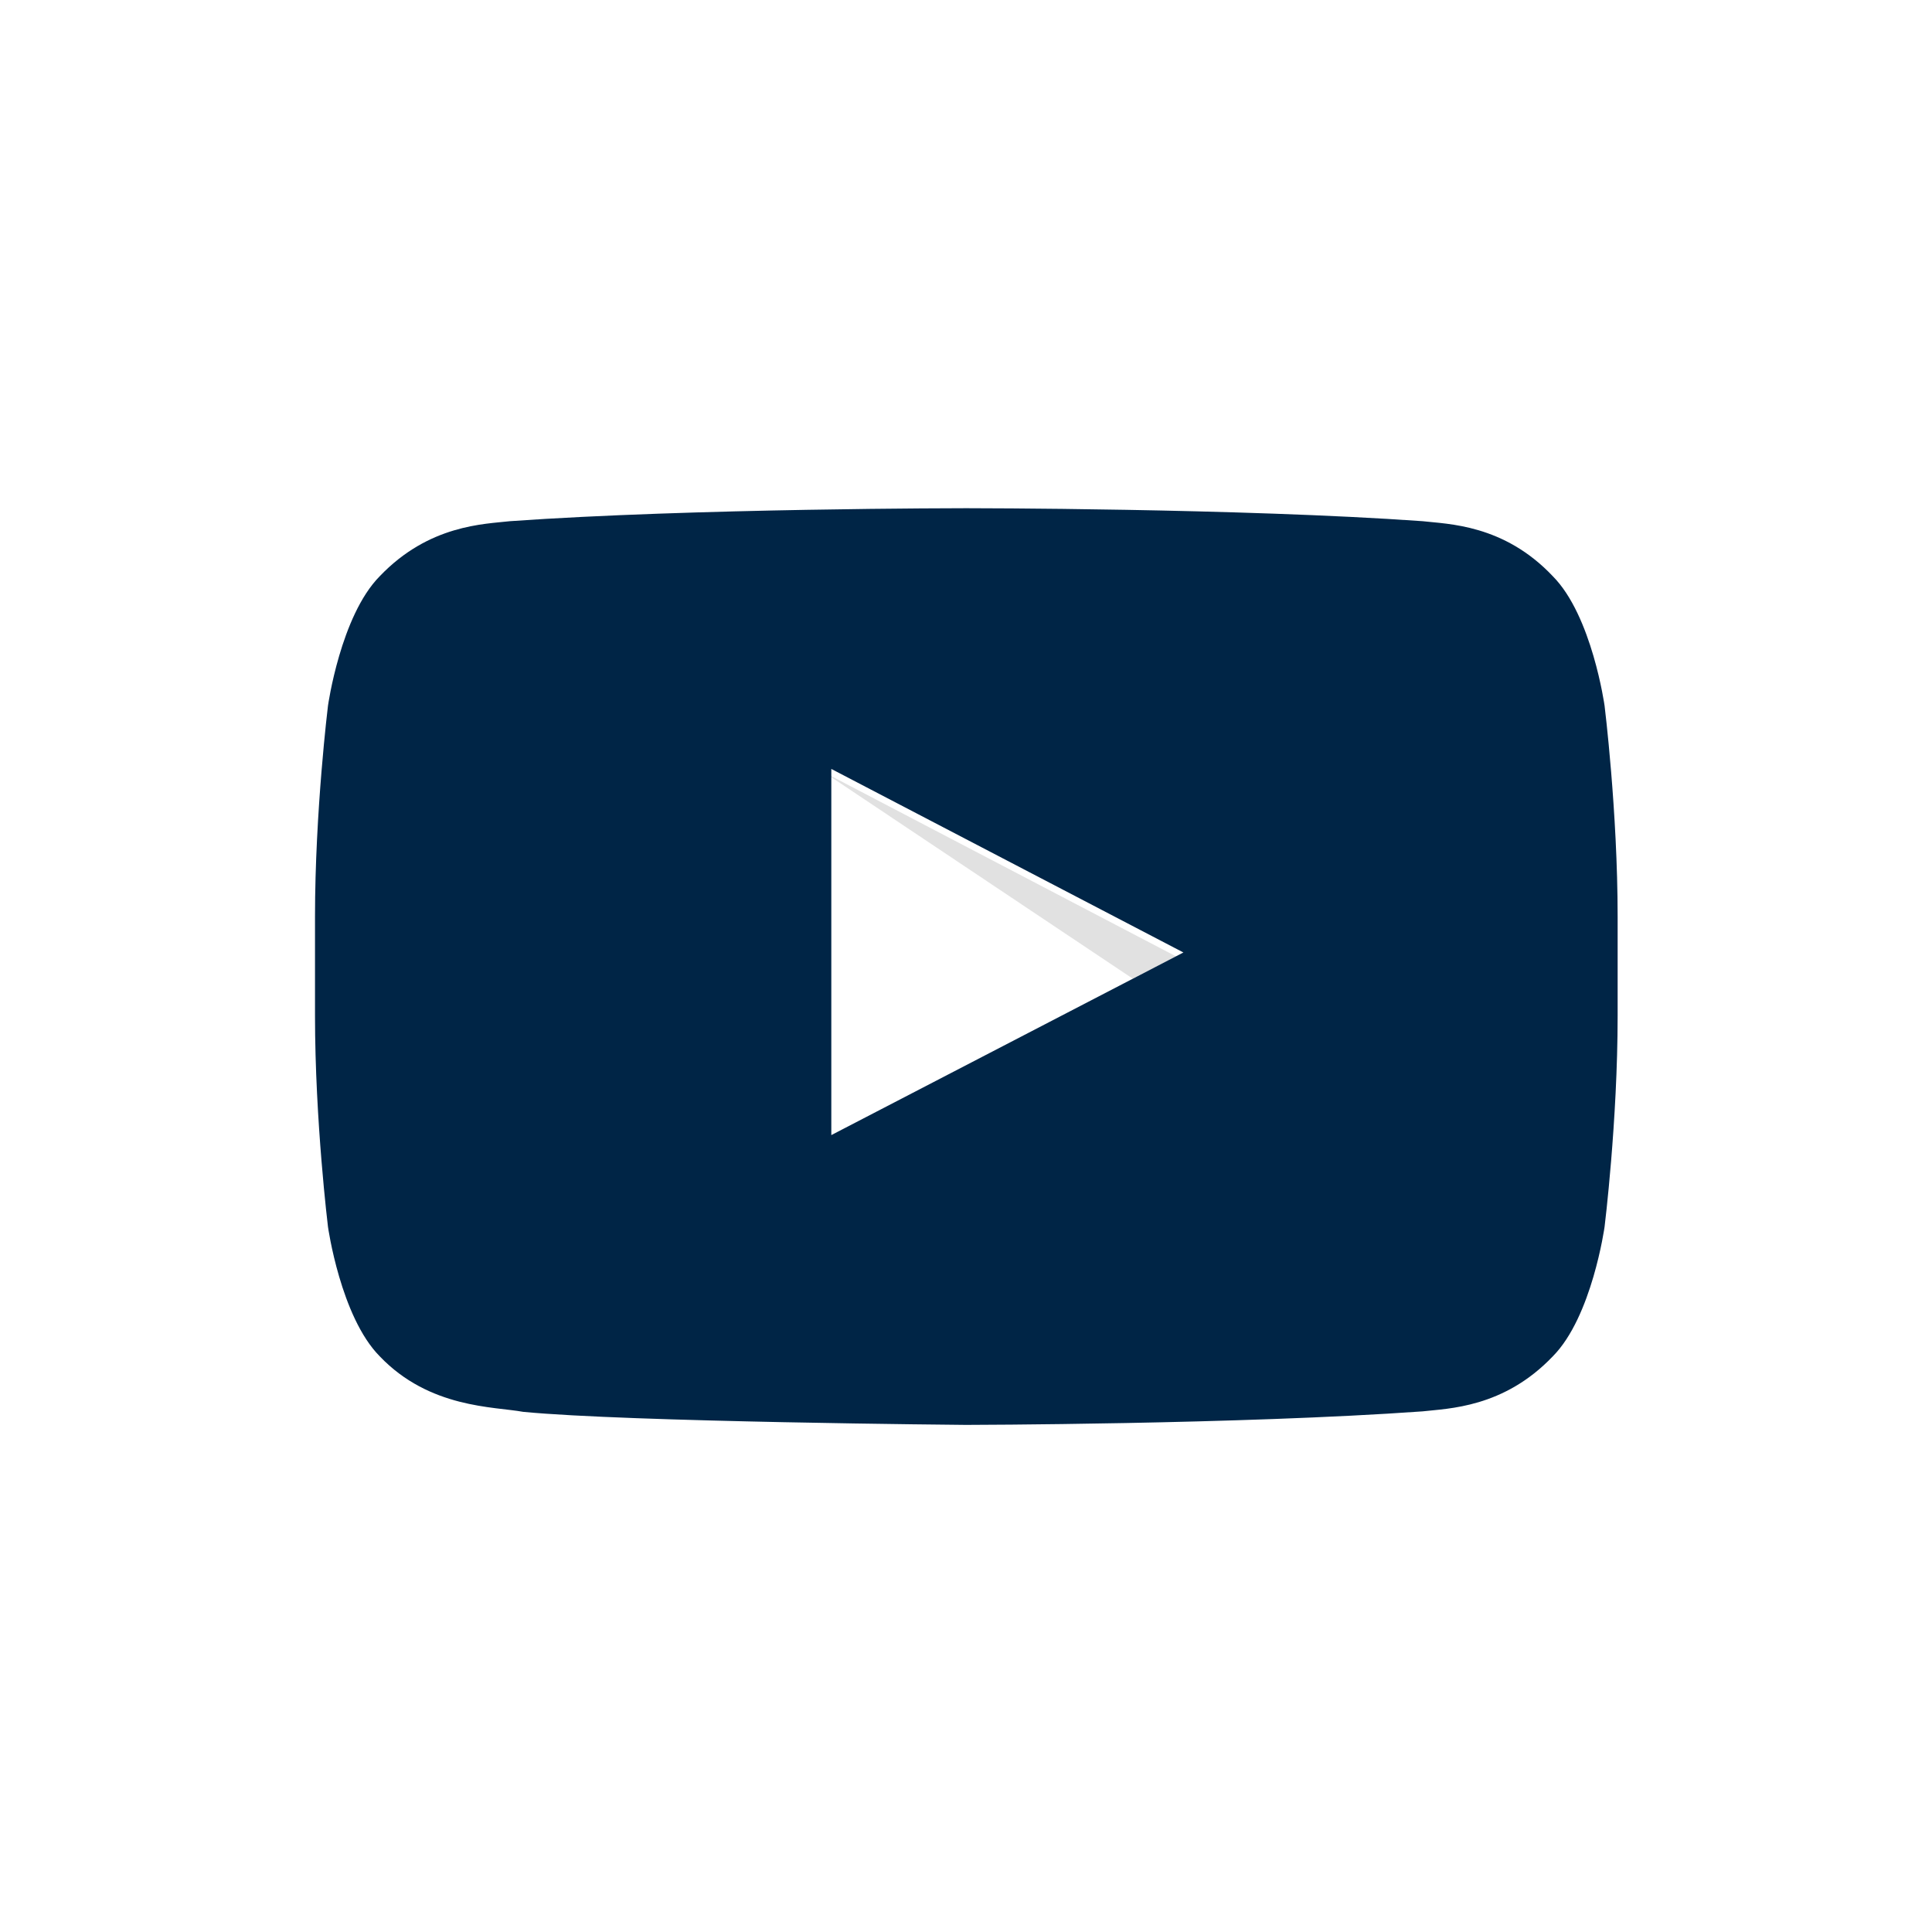<svg xmlns="http://www.w3.org/2000/svg" width="21" height="21" viewBox="0 0 21 21">
  <g fill="none">
    <rect width="21" height="21" fill="#FFFFFF"/>
    <g transform="translate(3.413 5.513)">
      <polygon fill="#000000" points="5.544 2.882 8.899 5.124 9.371 4.883" opacity=".12"/>
      <path fill="#002546" d="M14.028,2.158 C14.028,2.158 13.892,1.181 13.466,0.751 C12.931,0.184 12.322,0.184 12.049,0.152 C10.064,0.011 7.093,0.011 7.093,0.011 L7.088,0.011 C7.088,0.011 4.116,0.011 2.131,0.152 C1.853,0.184 1.25,0.189 0.714,0.751 C0.289,1.181 0.152,2.158 0.152,2.158 C0.152,2.158 0.011,3.302 0.011,4.452 L0.011,5.528 C0.011,6.673 0.152,7.822 0.152,7.822 C0.152,7.822 0.289,8.799 0.714,9.229 C1.255,9.796 1.958,9.775 2.273,9.833 C3.407,9.944 7.088,9.975 7.088,9.975 C7.088,9.975 10.064,9.97 12.049,9.828 C12.327,9.796 12.931,9.791 13.466,9.229 C13.892,8.799 14.028,7.822 14.028,7.822 C14.028,7.822 14.17,6.678 14.17,5.528 L14.17,4.452 C14.17,3.302 14.028,2.158 14.028,2.158 Z M5.623,6.825 L5.623,2.845 L9.45,4.84 L5.623,6.825 Z"/>
    </g>
  </g>
</svg>
